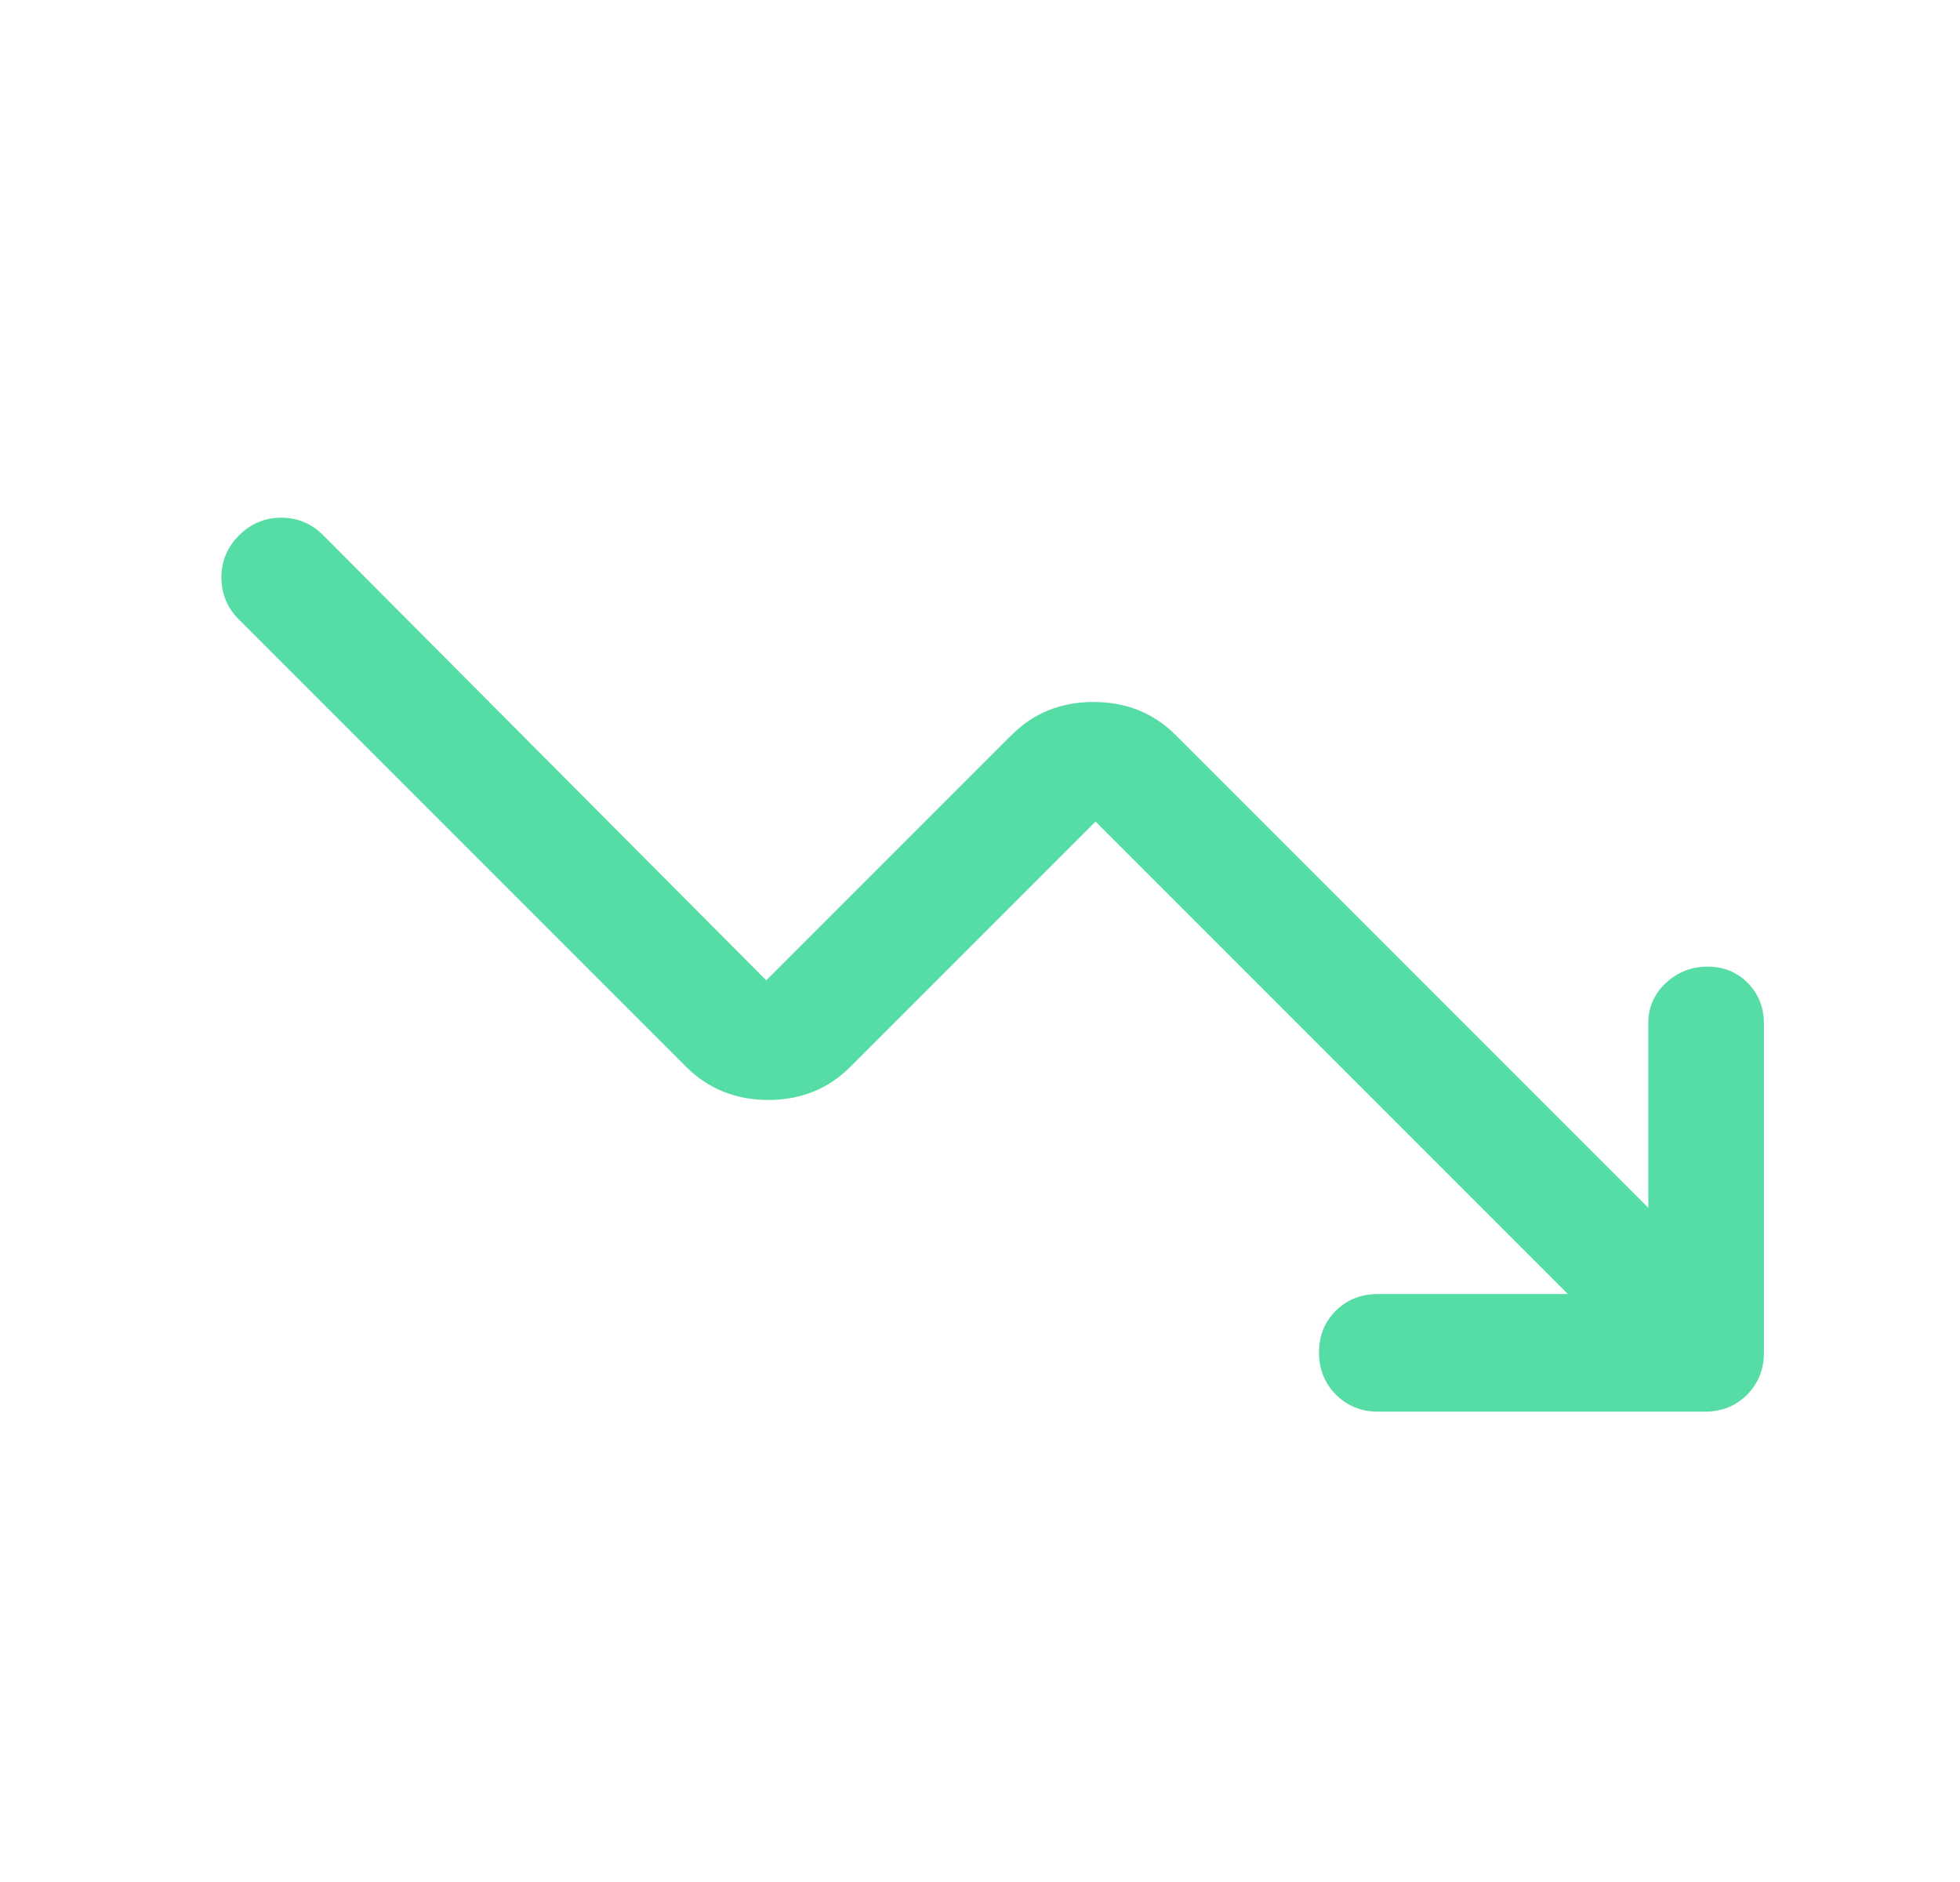 <svg width="25" height="24" viewBox="0 0 25 24" fill="none" xmlns="http://www.w3.org/2000/svg">
<path d="M19.999 16.502L13.974 10.477L10.849 13.602C10.567 13.885 10.217 14.027 9.8 14.027C9.383 14.027 9.033 13.885 8.749 13.602L3.049 7.902C2.899 7.752 2.824 7.572 2.824 7.364C2.824 7.156 2.899 6.977 3.049 6.827C3.199 6.677 3.378 6.602 3.587 6.602C3.795 6.602 3.974 6.677 4.124 6.827L9.774 12.502L12.899 9.377C13.181 9.093 13.531 8.952 13.948 8.952C14.366 8.952 14.716 9.093 14.999 9.377L21.024 15.402V13.052C21.024 12.846 21.099 12.674 21.249 12.535C21.399 12.396 21.576 12.327 21.78 12.327C21.984 12.327 22.155 12.396 22.292 12.535C22.43 12.674 22.499 12.846 22.499 13.052V17.252C22.499 17.464 22.427 17.642 22.284 17.786C22.14 17.93 21.962 18.002 21.749 18.002H17.574C17.362 18.002 17.184 17.929 17.04 17.785C16.896 17.64 16.824 17.461 16.824 17.247C16.824 17.033 16.896 16.856 17.04 16.714C17.184 16.572 17.362 16.502 17.574 16.502H19.999Z" fill="#55DDA5"/>
</svg>
